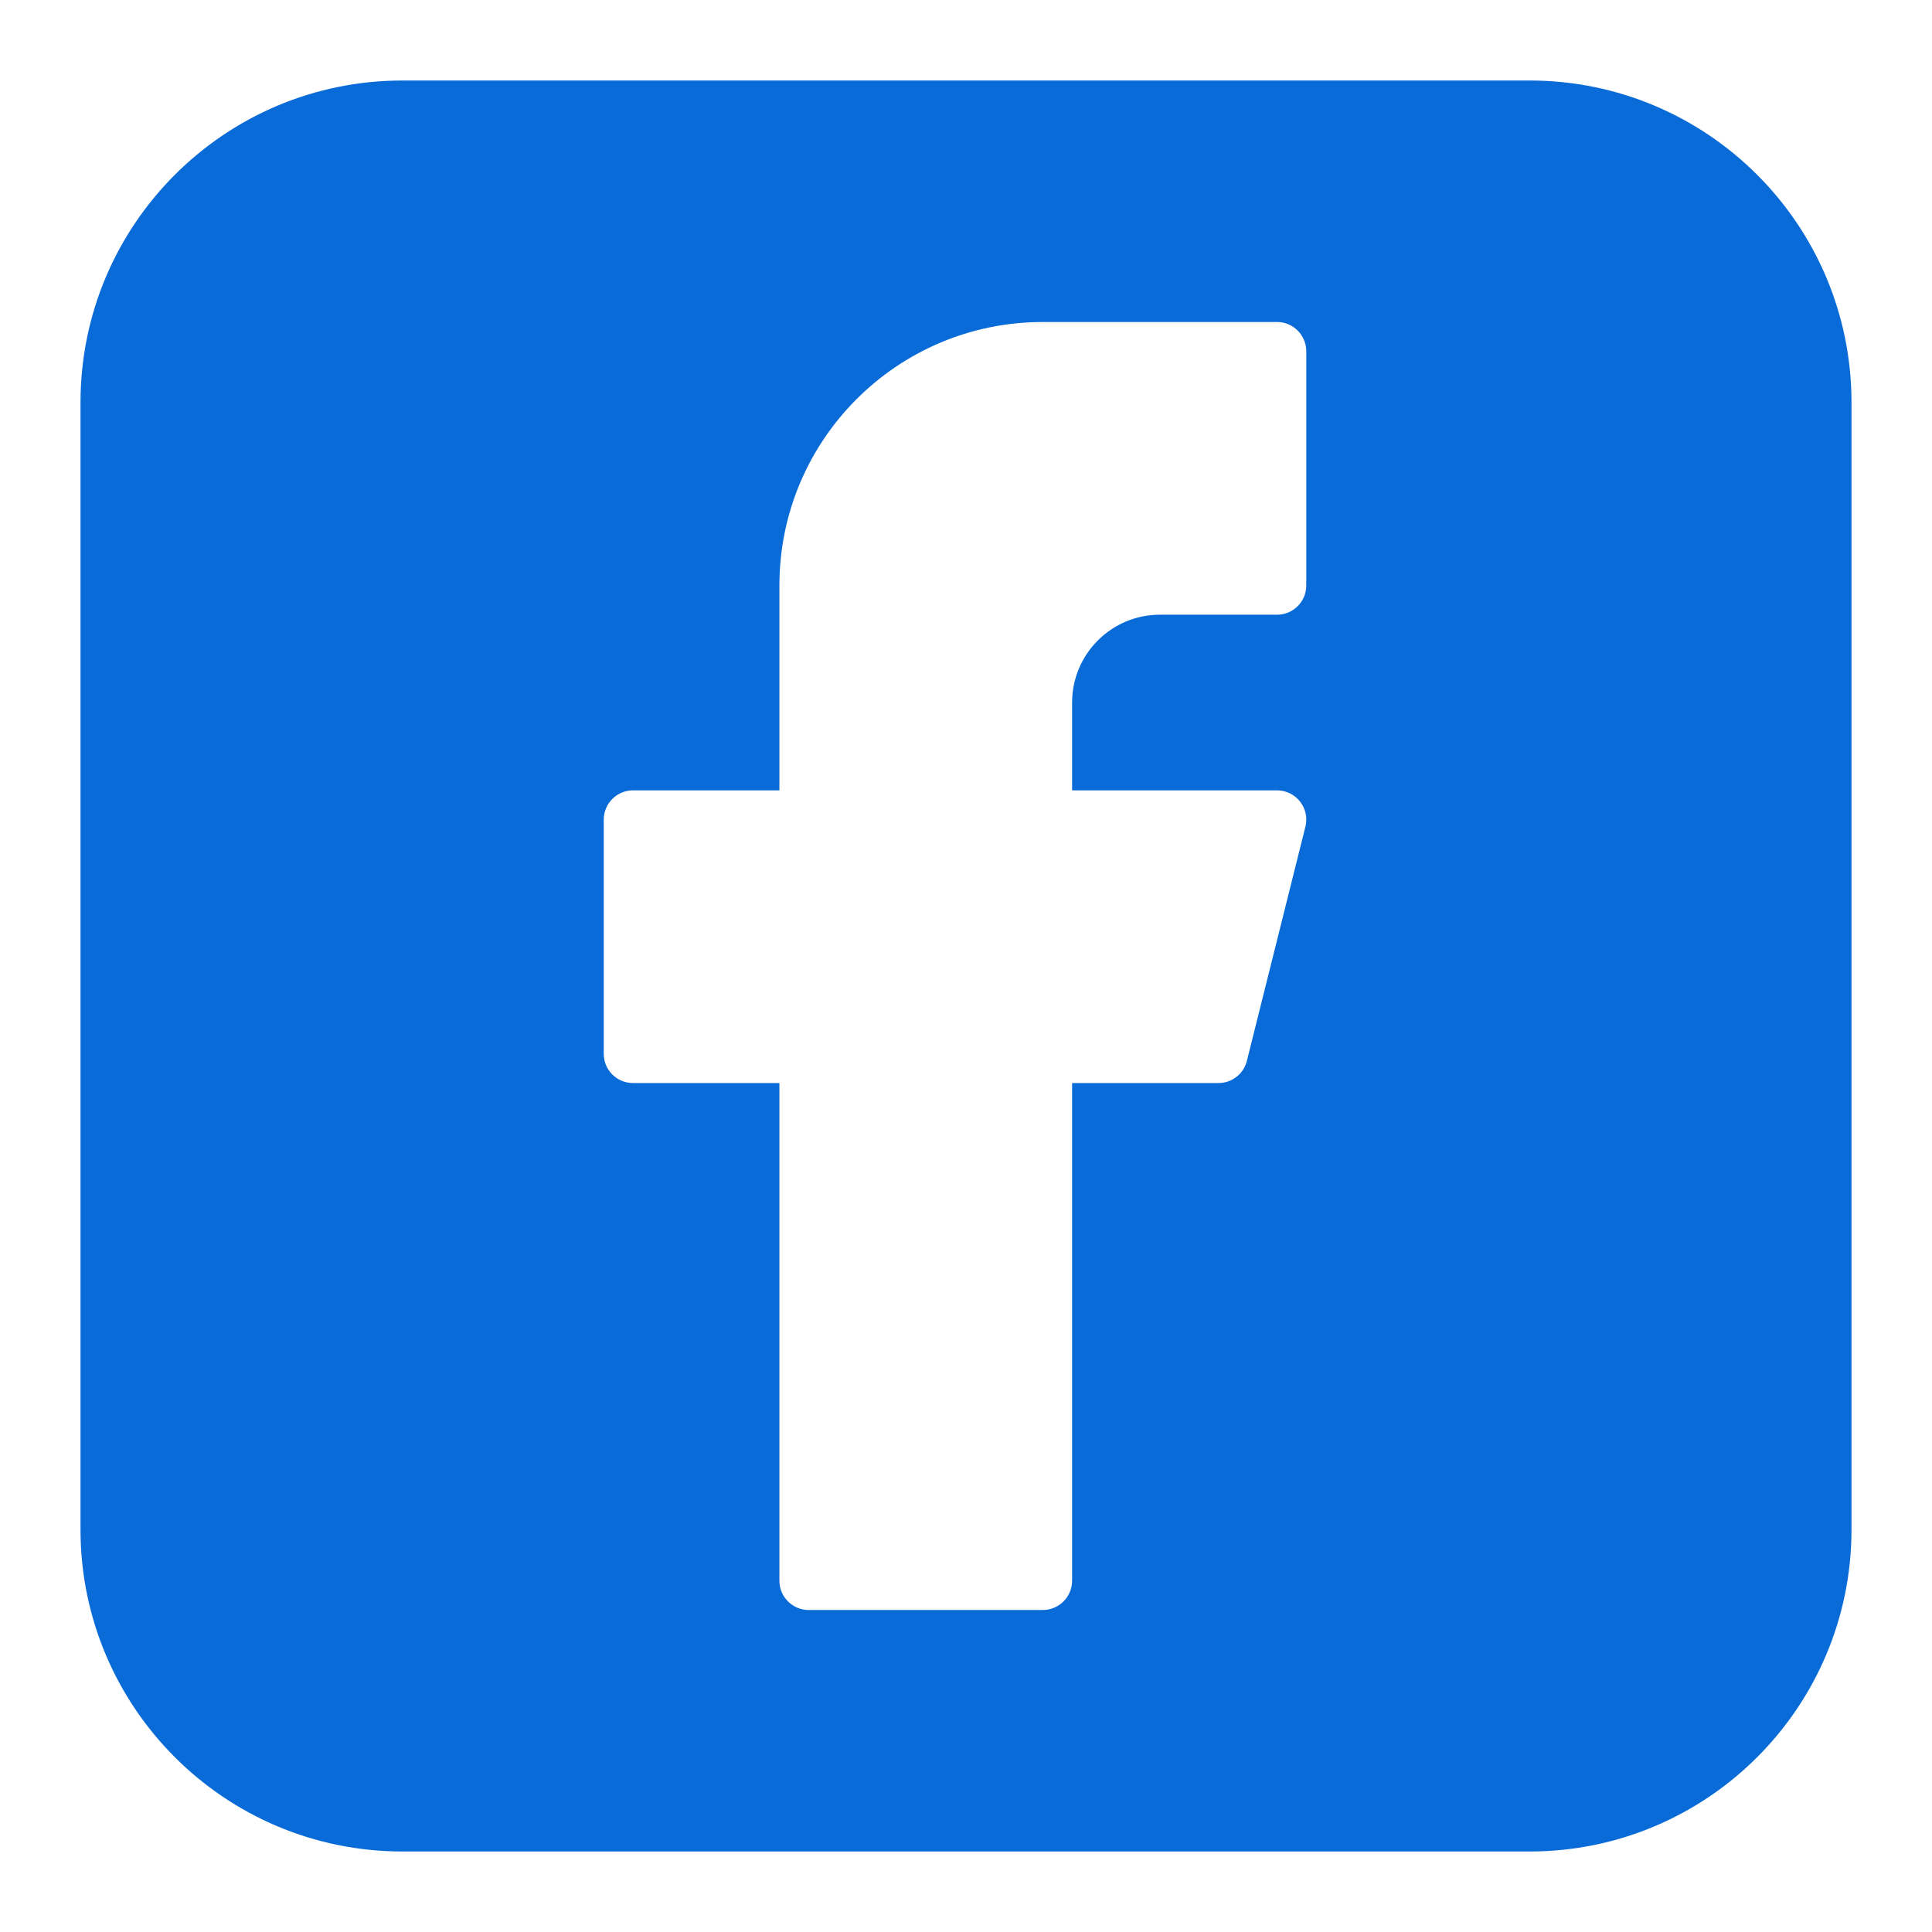 <svg xmlns="http://www.w3.org/2000/svg" fill="none" viewBox="0 0 24 24" height="48" width="48"><path fill="#096bd8" fill-rule="evenodd" d="M5 1C2.791 1 1 2.791 1 5V19C1 21.209 2.791 23 5 23H19C21.209 23 23 21.209 23 19V5C23 2.791 21.209 1 19 1H5ZM9.682 7.273C9.682 5.465 11.147 4 12.954 4H15.864C16.064 4 16.227 4.163 16.227 4.364V7.273C16.227 7.474 16.064 7.636 15.864 7.636H14.409C13.807 7.636 13.318 8.125 13.318 8.727V9.818H15.864C15.976 9.818 16.081 9.87 16.15 9.958C16.219 10.046 16.244 10.161 16.216 10.27L15.489 13.179C15.449 13.341 15.303 13.454 15.136 13.454H13.318V19.636C13.318 19.837 13.155 20 12.954 20H10.046C9.845 20 9.682 19.837 9.682 19.636V13.454H7.864C7.663 13.454 7.5 13.292 7.5 13.091V10.182C7.5 9.981 7.663 9.818 7.864 9.818H9.682V7.273Z" clip-rule="evenodd"></path></svg>